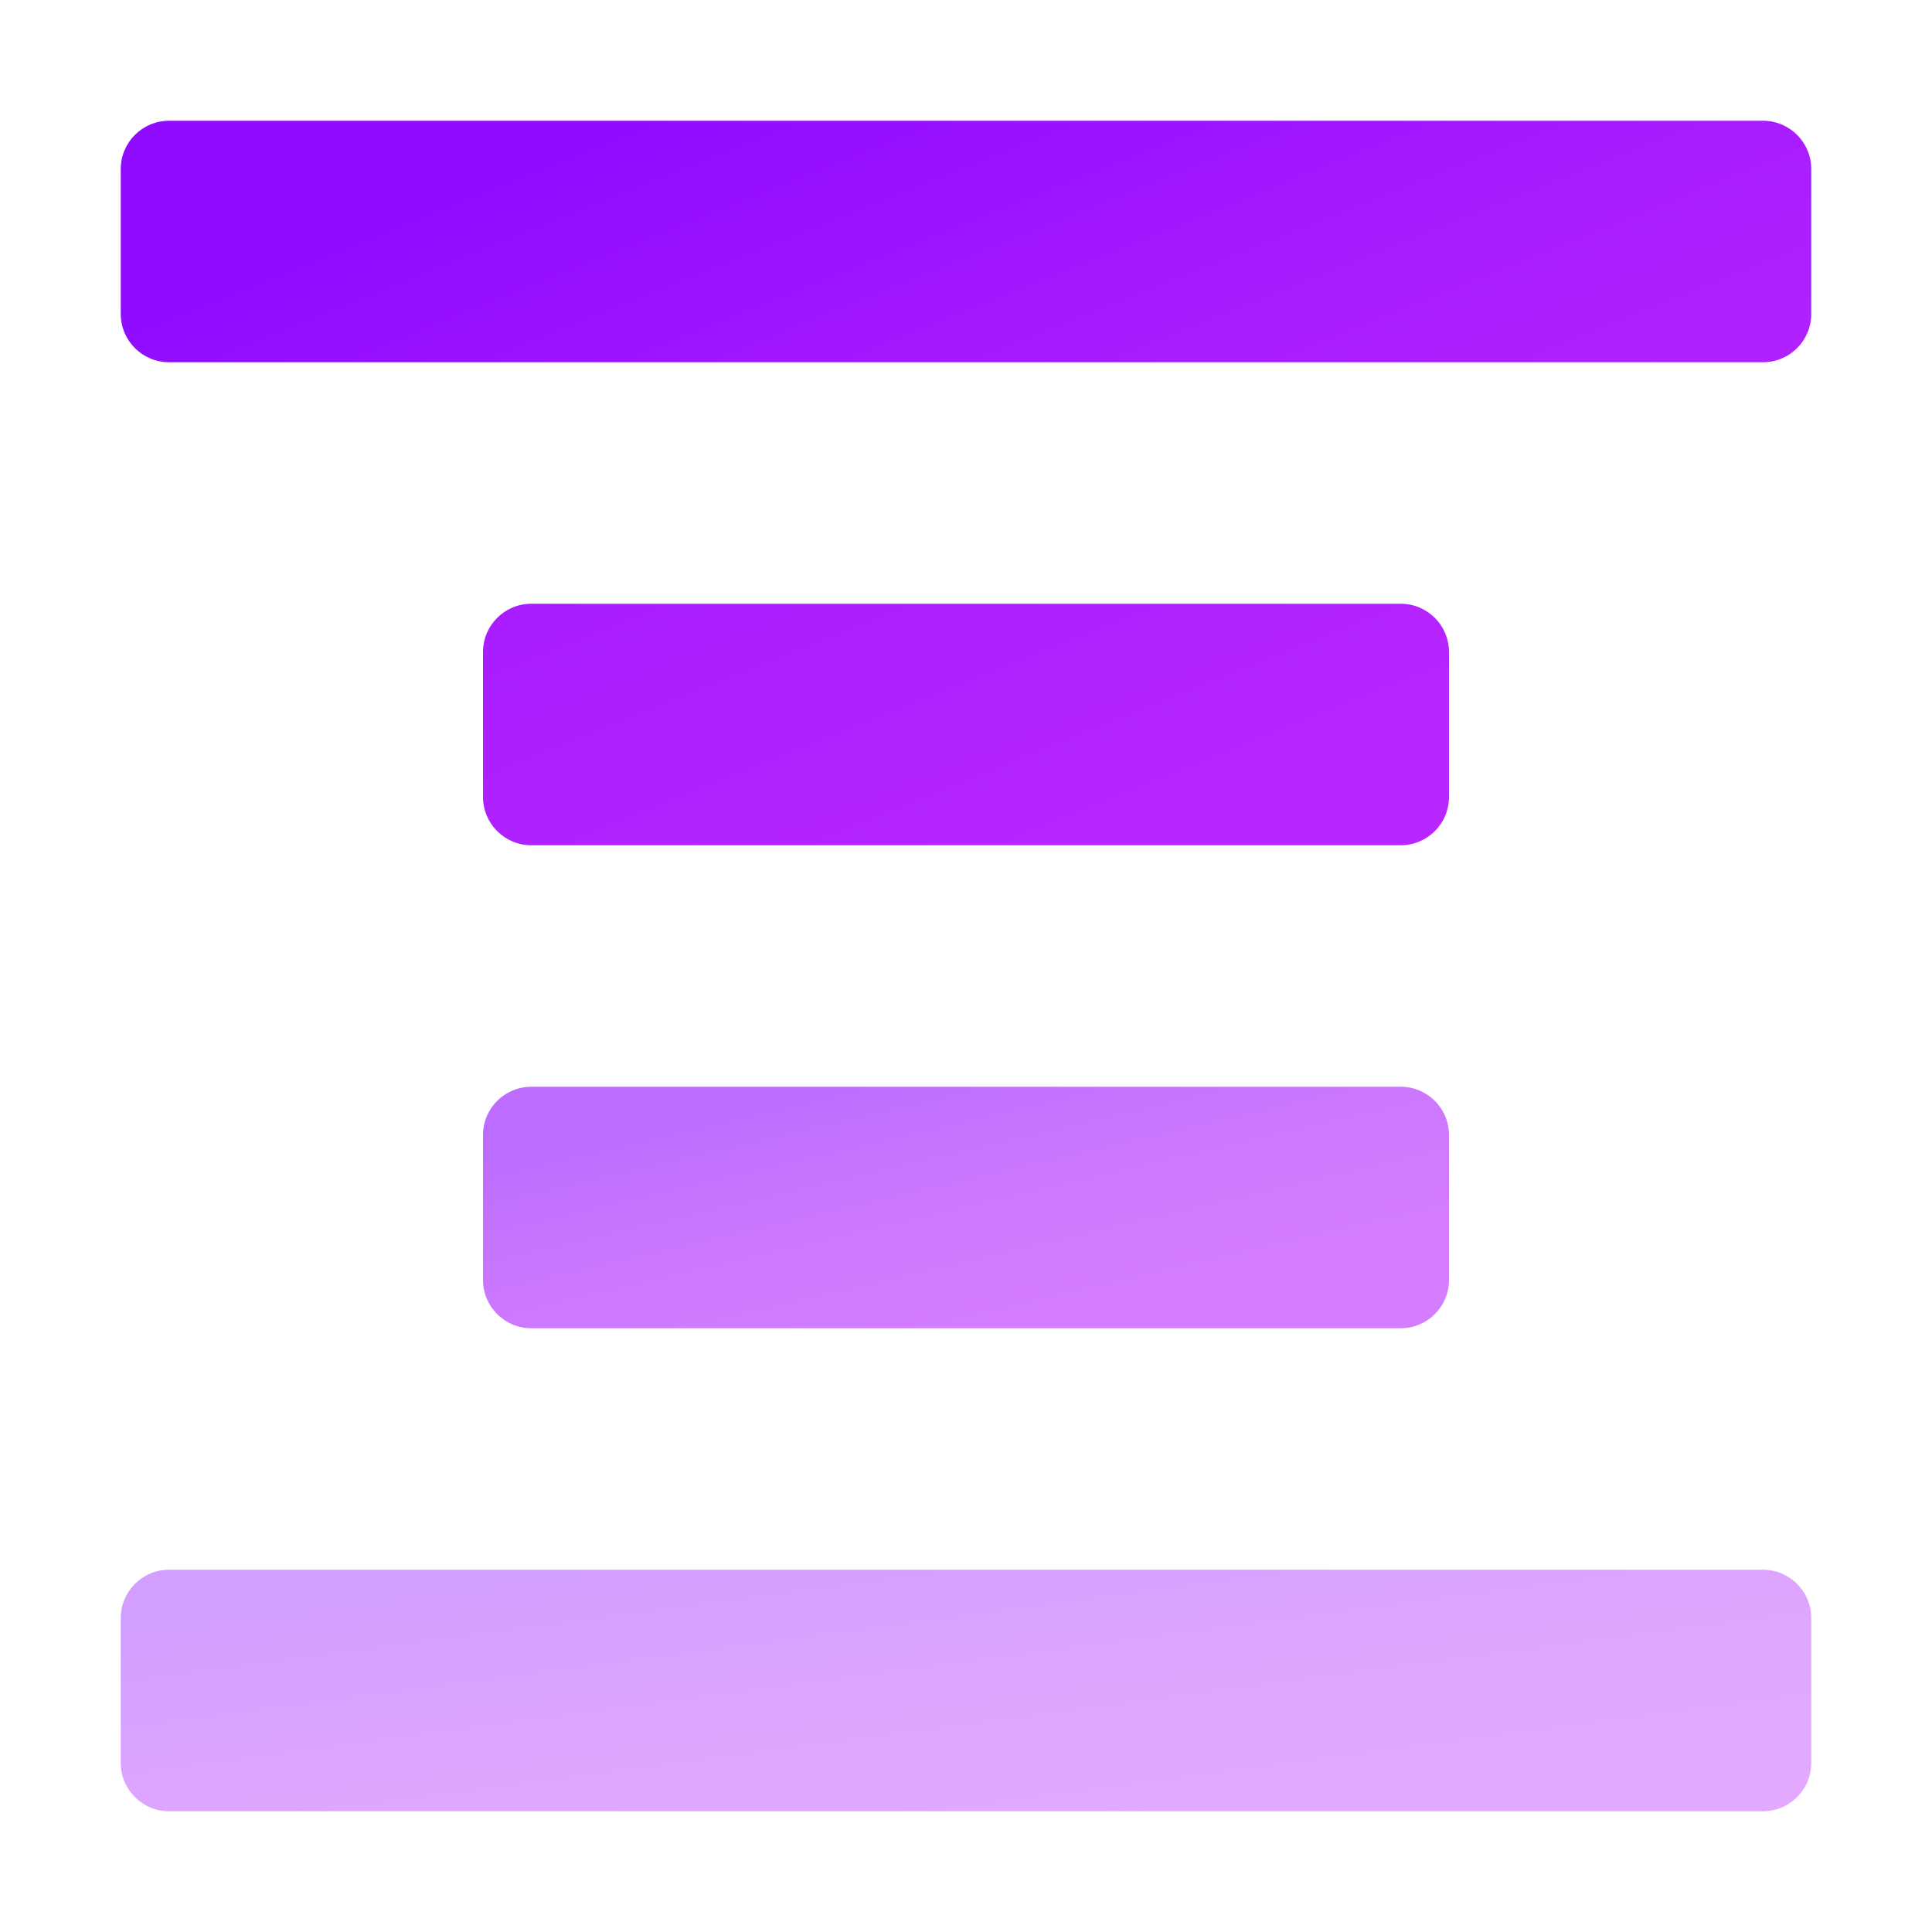 <svg width="16" height="16" viewBox="0 0 16 16" fill="none" xmlns="http://www.w3.org/2000/svg">
<path d="M1.4 1C1.179 1 1 1.179 1 1.4V2.6C1 2.821 1.179 3 1.4 3H14.6C14.821 3 15 2.821 15 2.6V1.4C15 1.179 14.821 1 14.6 1H1.4ZM4.4 5C4.179 5 4 5.179 4 5.4V6.6C4 6.821 4.179 7 4.4 7H11.6C11.821 7 12 6.821 12 6.6V5.4C12 5.179 11.821 5 11.6 5H4.4Z" fill="url(#paint0_linear_99_180)"/>
<path opacity="0.6" d="M4 9.4C4 9.179 4.179 9 4.4 9H11.6C11.821 9 12 9.179 12 9.4V10.6C12 10.821 11.821 11 11.6 11H4.4C4.179 11 4 10.821 4 10.6V9.4Z" fill="url(#paint1_linear_99_180)"/>
<path opacity="0.4" d="M1 13.4C1 13.179 1.179 13 1.4 13H14.6C14.821 13 15 13.179 15 13.4V14.6C15 14.821 14.821 15 14.6 15H1.4C1.179 15 1 14.821 1 14.6V13.4Z" fill="url(#paint2_linear_99_180)"/>
<defs>
<linearGradient id="paint0_linear_99_180" x1="3.625" y1="1.68" x2="6.247" y2="8.214" gradientUnits="userSpaceOnUse">
<stop stop-color="#8F0CFF"/>
<stop offset="0.516" stop-color="#AA1DFF"/>
<stop offset="1" stop-color="#B826FF"/>
</linearGradient>
<linearGradient id="paint1_linear_99_180" x1="5.5" y1="9.227" x2="6.061" y2="11.624" gradientUnits="userSpaceOnUse">
<stop stop-color="#8F0CFF"/>
<stop offset="0.516" stop-color="#AA1DFF"/>
<stop offset="1" stop-color="#B826FF"/>
</linearGradient>
<linearGradient id="paint2_linear_99_180" x1="3.625" y1="13.227" x2="3.957" y2="15.711" gradientUnits="userSpaceOnUse">
<stop stop-color="#8F0CFF"/>
<stop offset="0.516" stop-color="#AA1DFF"/>
<stop offset="1" stop-color="#B826FF"/>
</linearGradient>
</defs>
</svg>
